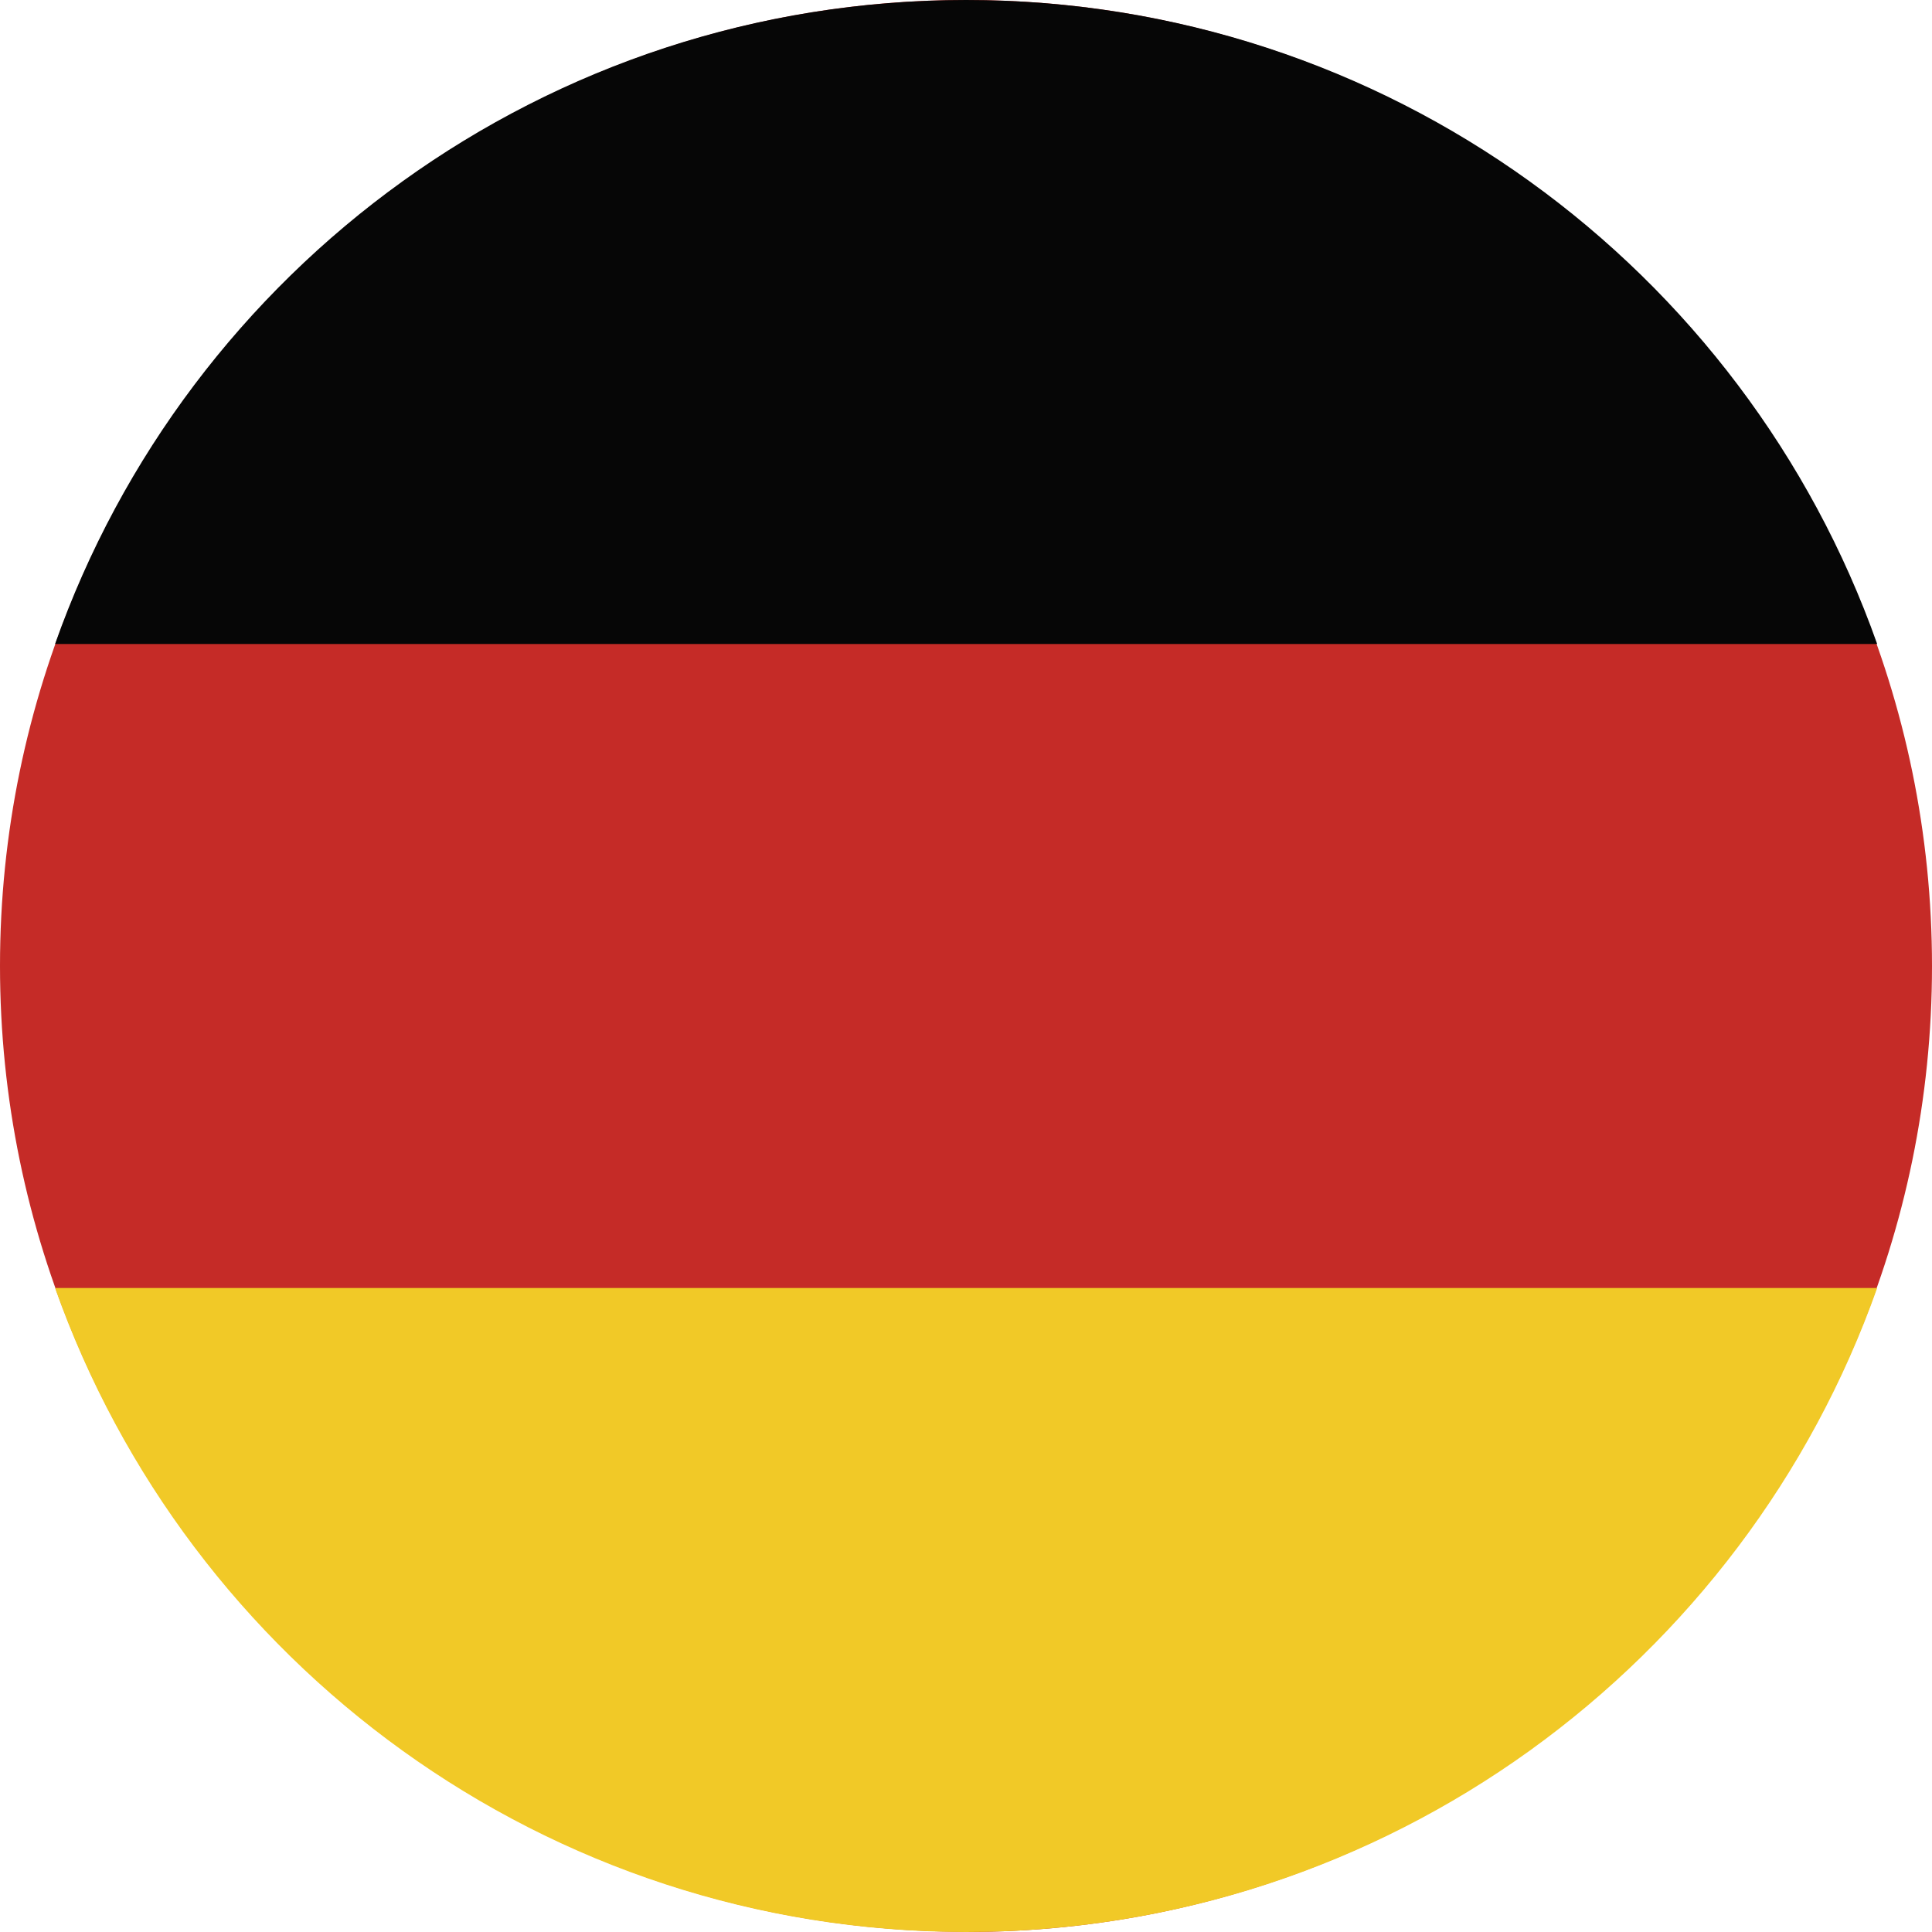 <?xml version="1.0" encoding="UTF-8"?>
<svg id="Layer_2" data-name="Layer 2" xmlns="http://www.w3.org/2000/svg" viewBox="0 0 81.39 81.39">
  <defs>
    <style>
      .cls-1 {
        fill: #f1c927;
      }

      .cls-1, .cls-2, .cls-3 {
        fill-rule: evenodd;
      }

      .cls-2 {
        fill: #060606;
      }

      .cls-3 {
        fill: #c52b27;
      }
    </style>
  </defs>
  <g id="Layer_1-2" data-name="Layer 1">
    <g>
      <path class="cls-3" d="M40.7,81.39c22.41,0,40.69-18.28,40.69-40.69S63.11,0,40.7,0,0,18.28,0,40.69s18.28,40.69,40.7,40.69Z"/>
      <path class="cls-2" d="M2.32,27.13h76.76C73.49,11.32,58.41,0,40.7,0S7.9,11.32,2.32,27.13Z"/>
      <path class="cls-1" d="M79.07,54.26H2.32c5.59,15.81,20.66,27.13,38.38,27.13s32.79-11.32,38.38-27.13Z"/>
    </g>
  </g>
</svg>